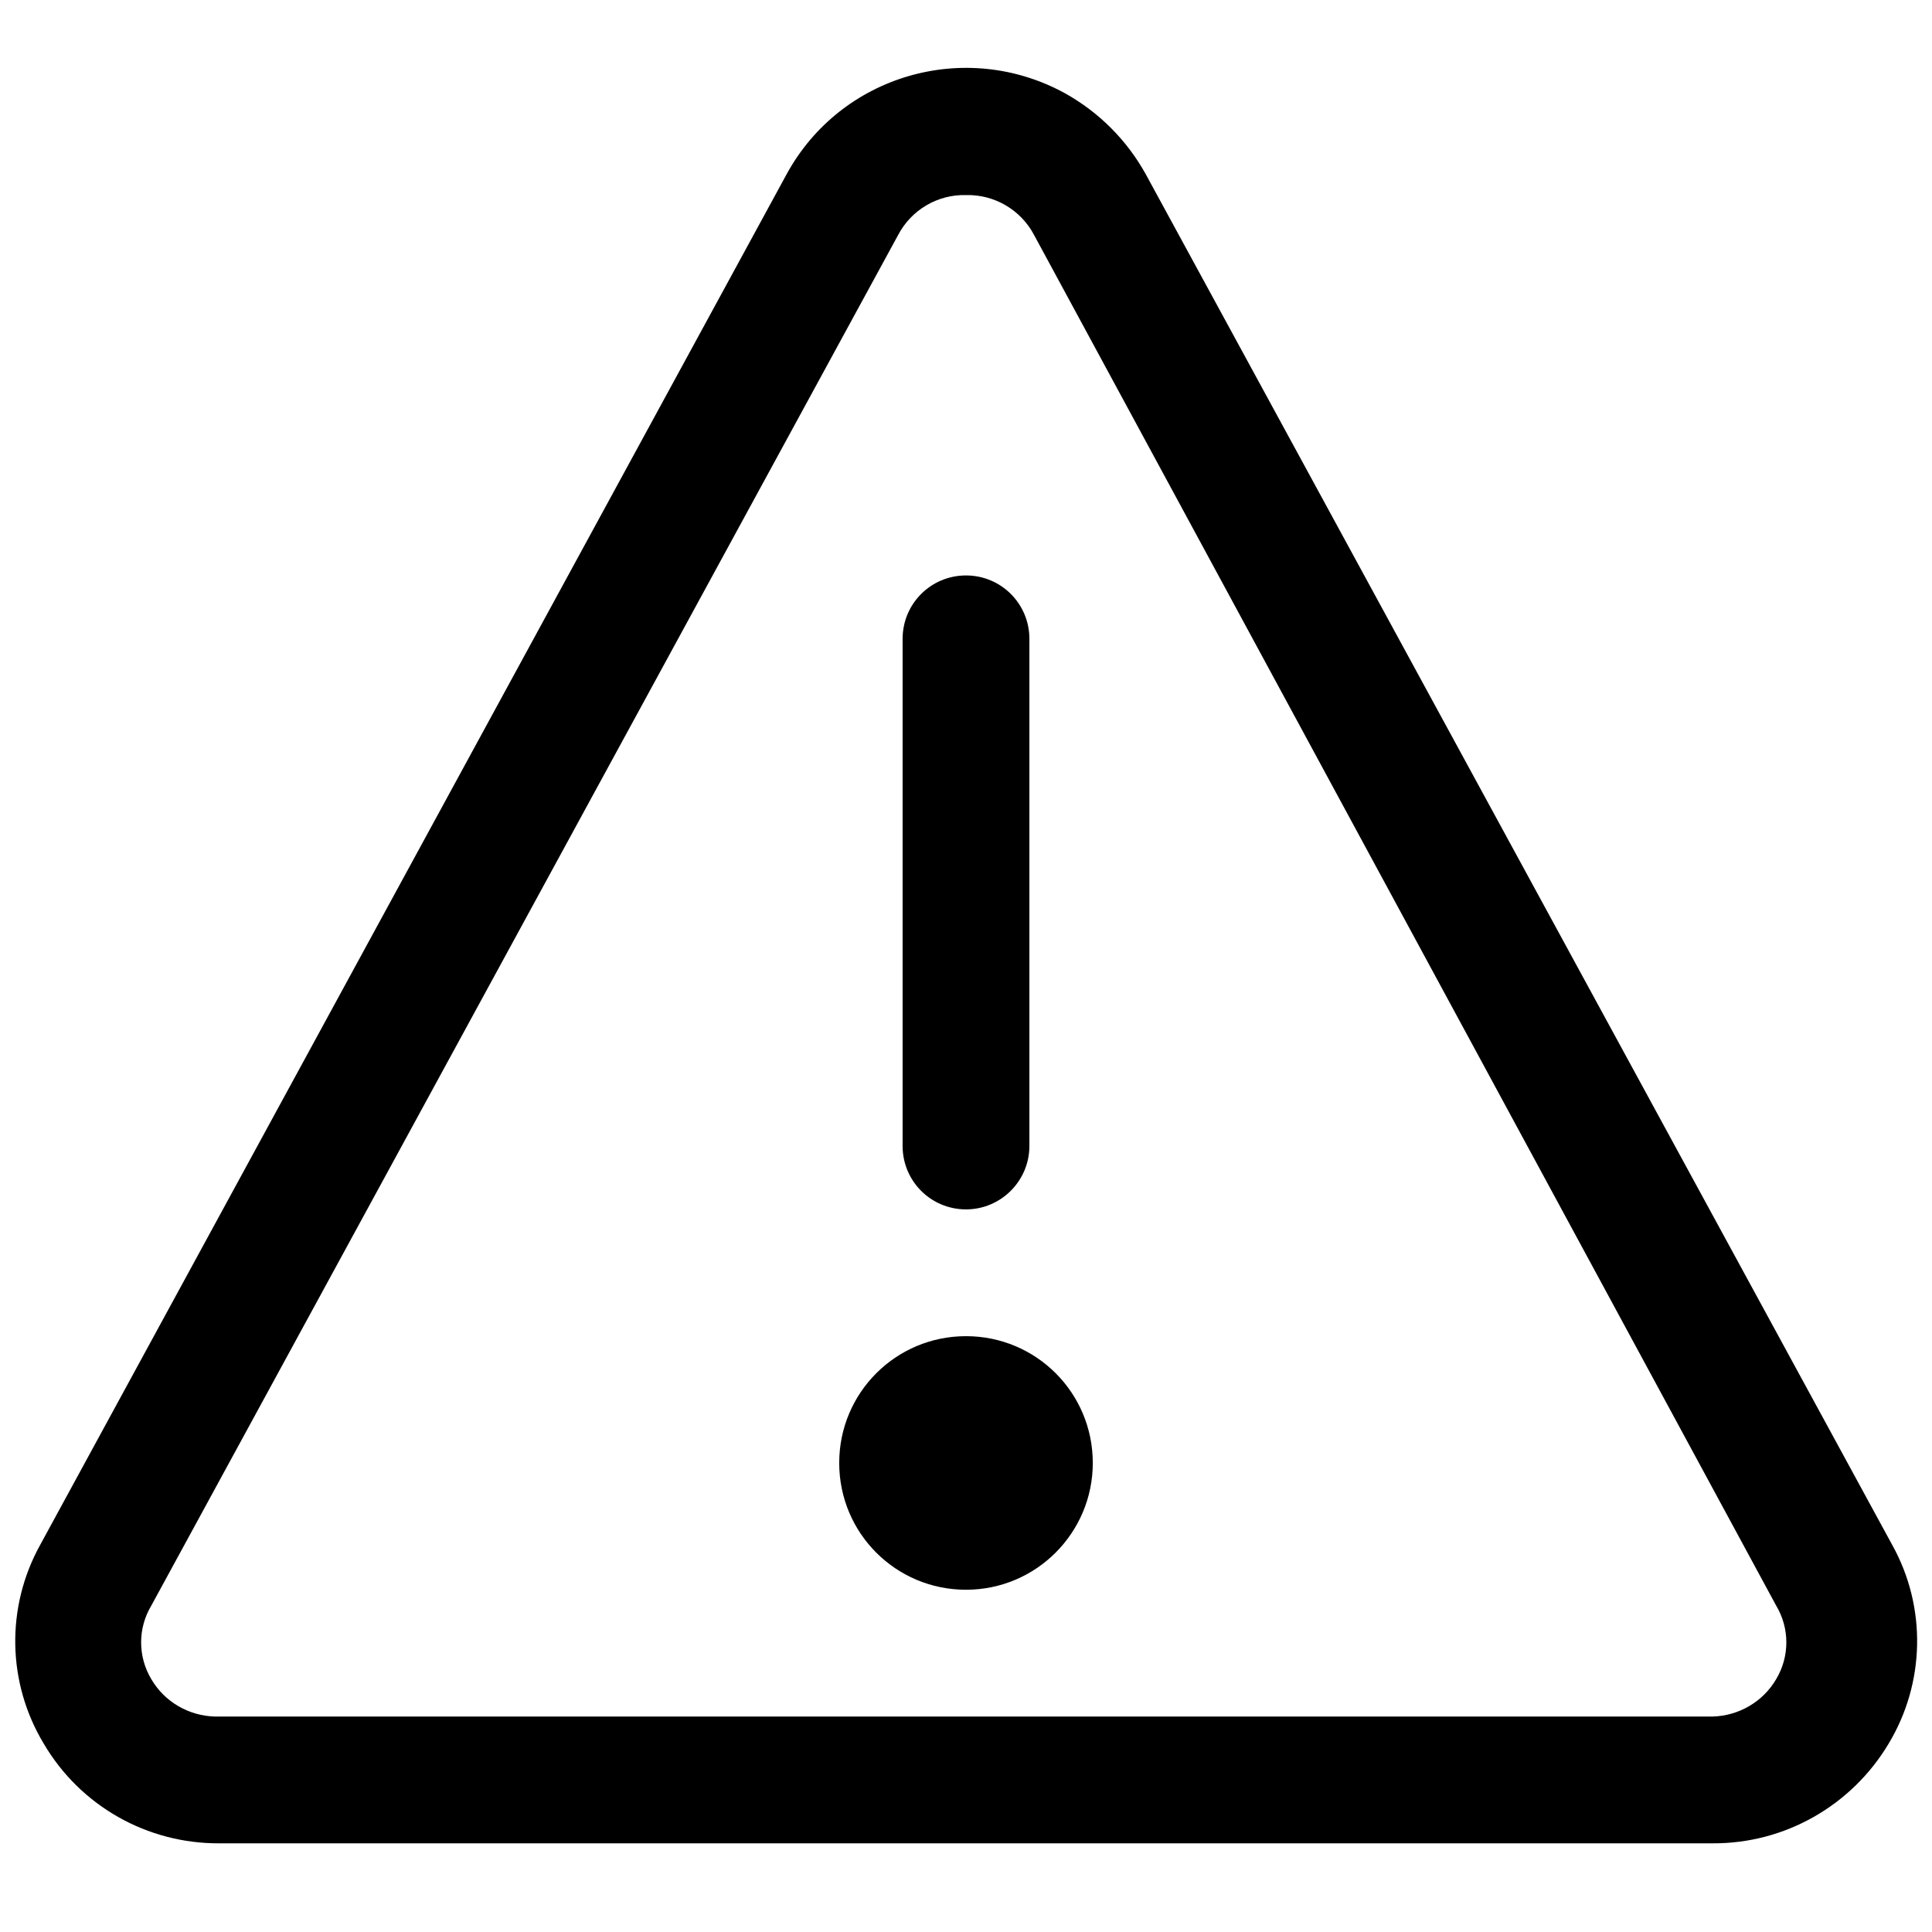 <?xml version="1.0" encoding="utf-8"?>
<!-- Generator: Adobe Illustrator 23.0.2, SVG Export Plug-In . SVG Version: 6.00 Build 0)  -->
<svg version="1.1" id="Capa_1" xmlns="http://www.w3.org/2000/svg" xmlns:xlink="http://www.w3.org/1999/xlink" x="0px" y="0px"
	 viewBox="0 0 512 512" style="enable-background:new 0 0 512 512;" xml:space="preserve">
<g id="Layer_58">
	<path d="M256,421.3c-18.6,0-33.6-15-33.6-33.6c0-18.6,15-33.6,33.6-33.6s33.6,15,33.6,33.6C289.6,406.2,274.6,421.3,256,421.3z"/>
	<path d="M256,320.5c-9.3,0-16.8-7.5-16.8-16.8V169.3c0-9.3,7.5-16.8,16.8-16.8c9.3,0,16.8,7.5,16.8,16.8v134.4
		C272.8,312.9,265.3,320.5,256,320.5z"/>
	<path d="M453.9,488.5H58.1c-19.1,0.1-36.8-9.9-46.5-26.4c-9.7-16.1-10.1-36.1-1-52.6L208.5,46.1c14.4-26.3,47.4-35.8,73.7-21.4
		c9,5,16.4,12.4,21.4,21.4l197.9,363.4c9.1,16.4,8.7,36.5-1,52.6C490.7,478.5,473,488.6,453.9,488.5z M256,51.7
		c-7.5-0.2-14.5,3.9-18,10.6L40.1,425.5c-3.6,6-3.6,13.5,0,19.5c3.5,6,9.9,9.7,16.8,9.9h397c6.9-0.2,13.3-3.9,16.8-9.9
		c3.6-6,3.6-13.5,0-19.5L274,62.2C270.5,55.6,263.5,51.5,256,51.7z"/>
</g>
</svg>
